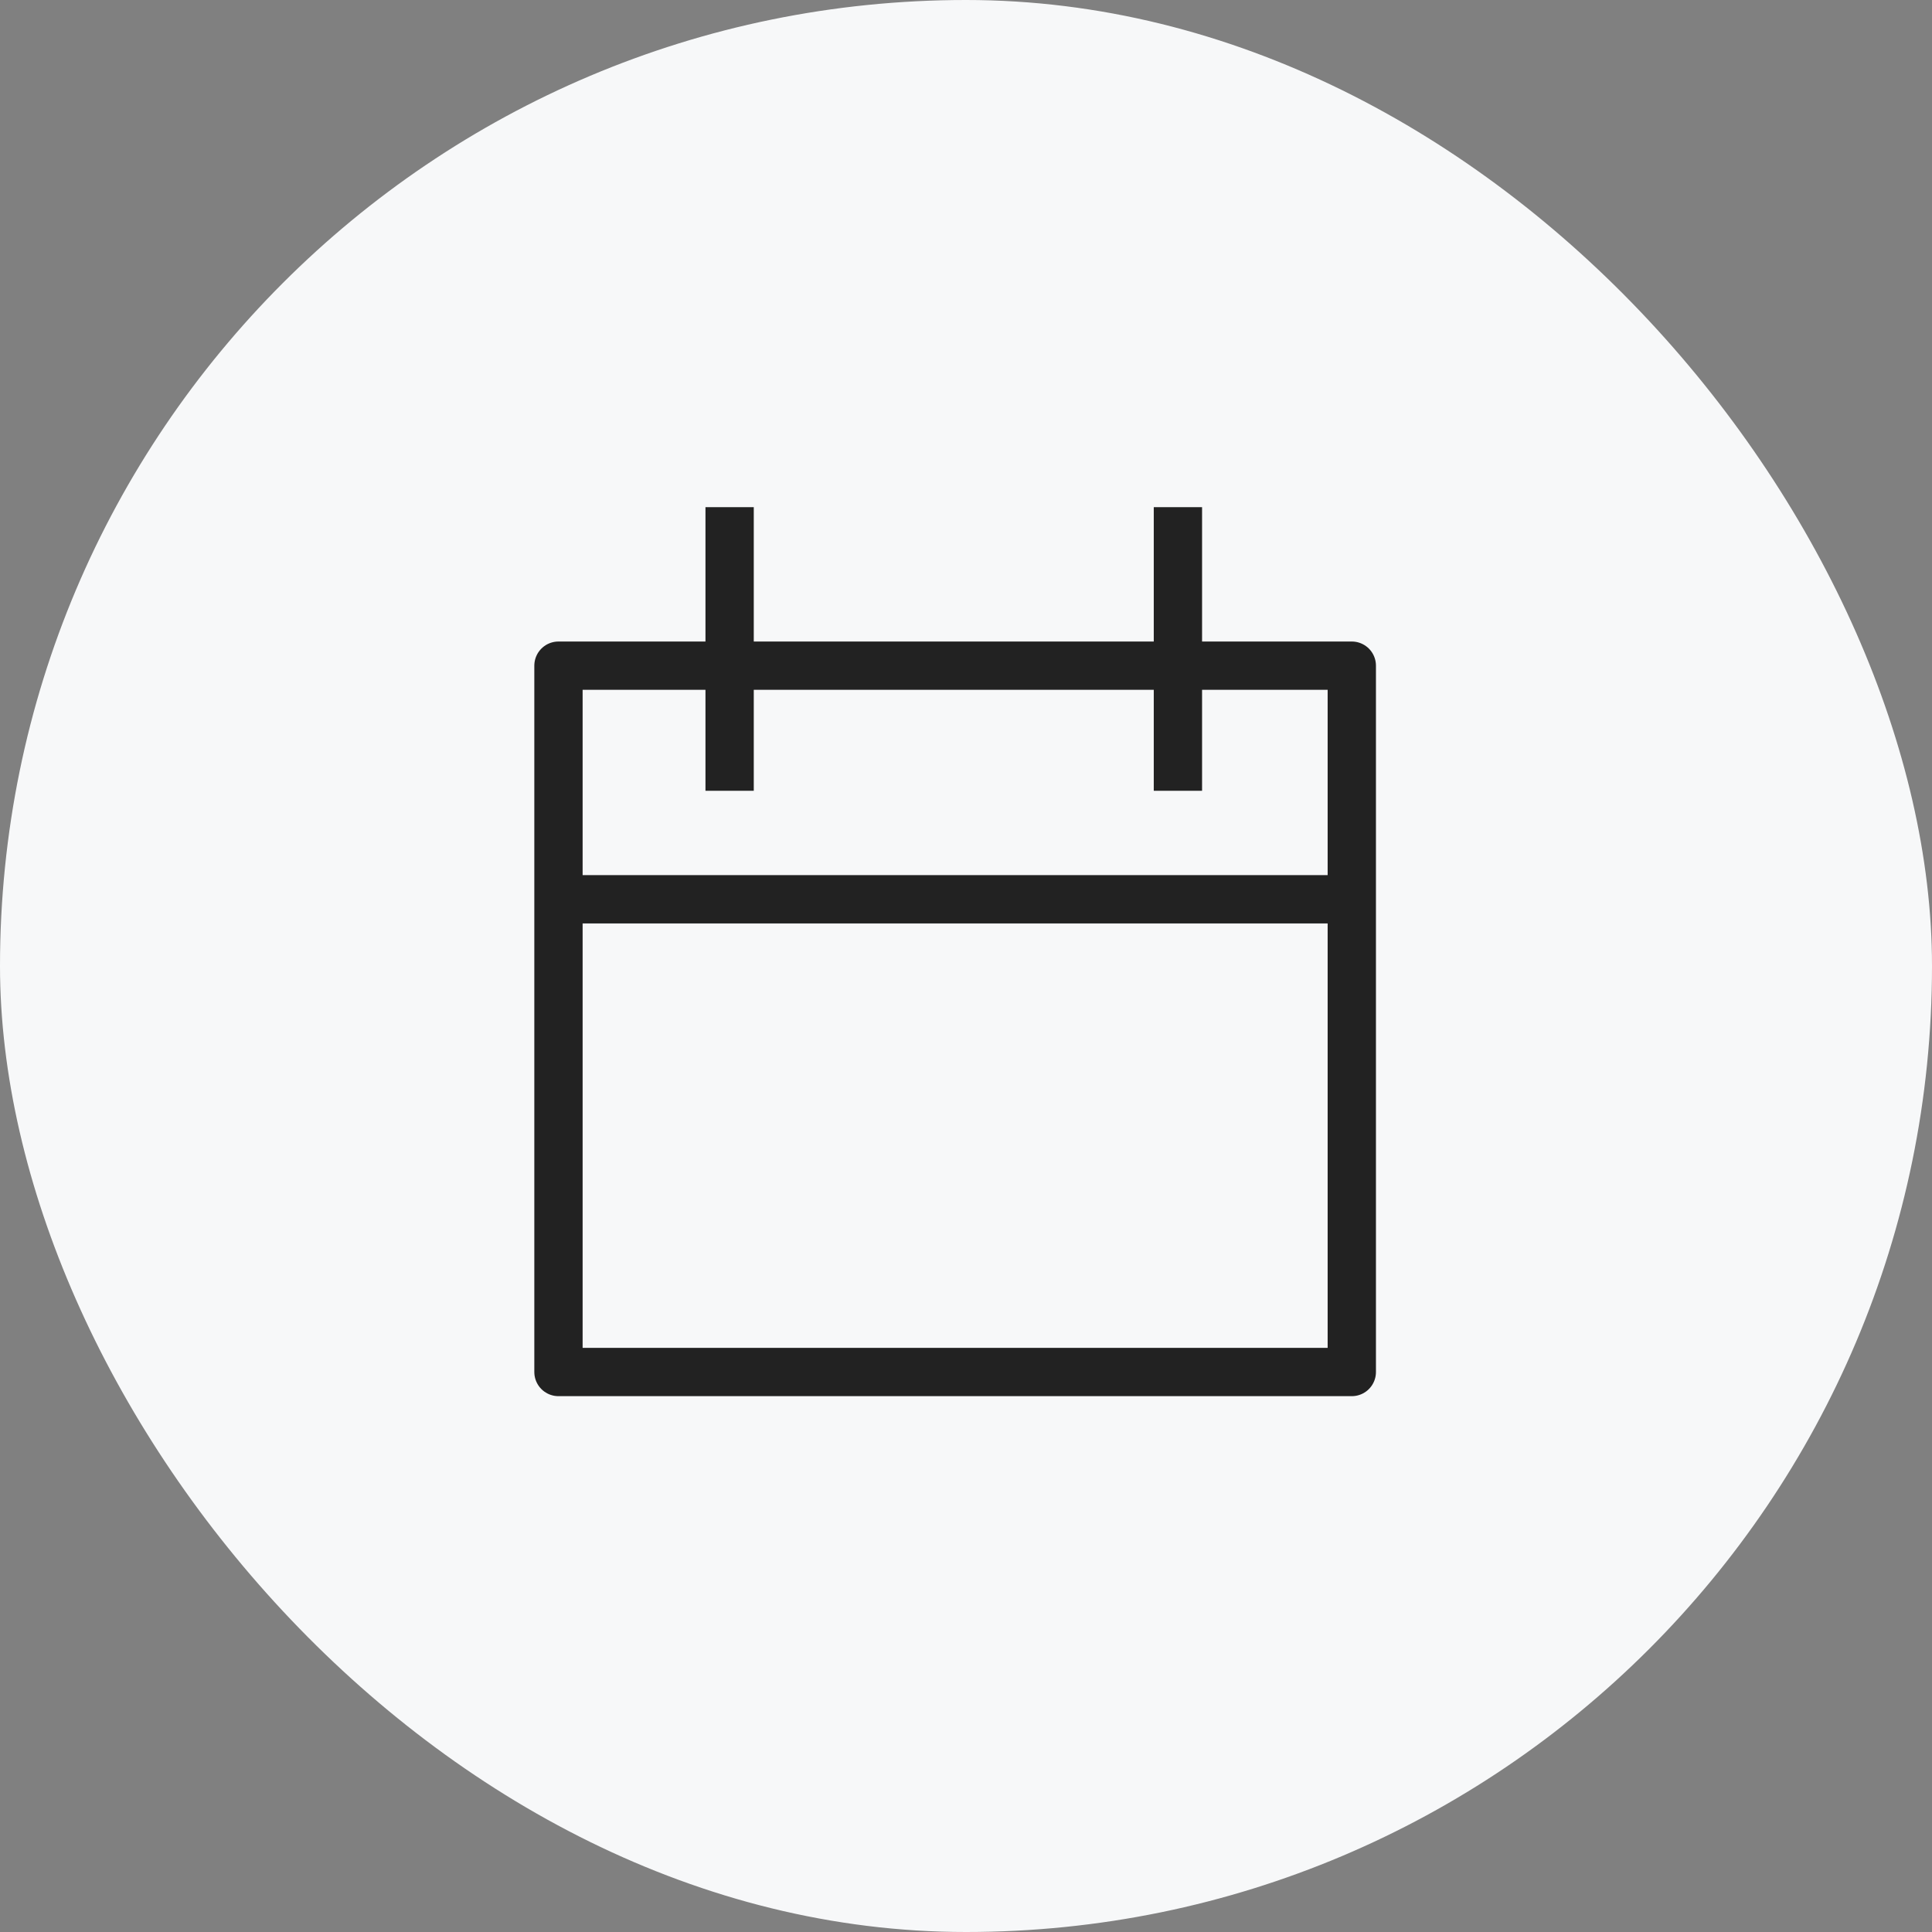 <svg width="80" height="80" viewBox="0 0 80 80" fill="none" xmlns="http://www.w3.org/2000/svg">
<rect x="0" y="0" width="80" height="80" fill="#808080" stroke="none"/>
<rect width="80" height="80" rx="40" fill="#F7F8F9"/>
<path d="M55.975 27.564H23.125V56.812H55.975V27.564Z" stroke="#222222" stroke-width="2" stroke-miterlimit="10" stroke-linejoin="round"/>
<path d="M30.212 21V32.745" stroke="#222222" stroke-width="2" stroke-miterlimit="10" stroke-linejoin="round"/>
<path d="M48.775 21V32.745" stroke="#222222" stroke-width="2" stroke-miterlimit="10" stroke-linejoin="round"/>
<path d="M22.787 37.237H56.762" stroke="#222222" stroke-width="2" stroke-miterlimit="10" stroke-linejoin="round"/>
</svg>
